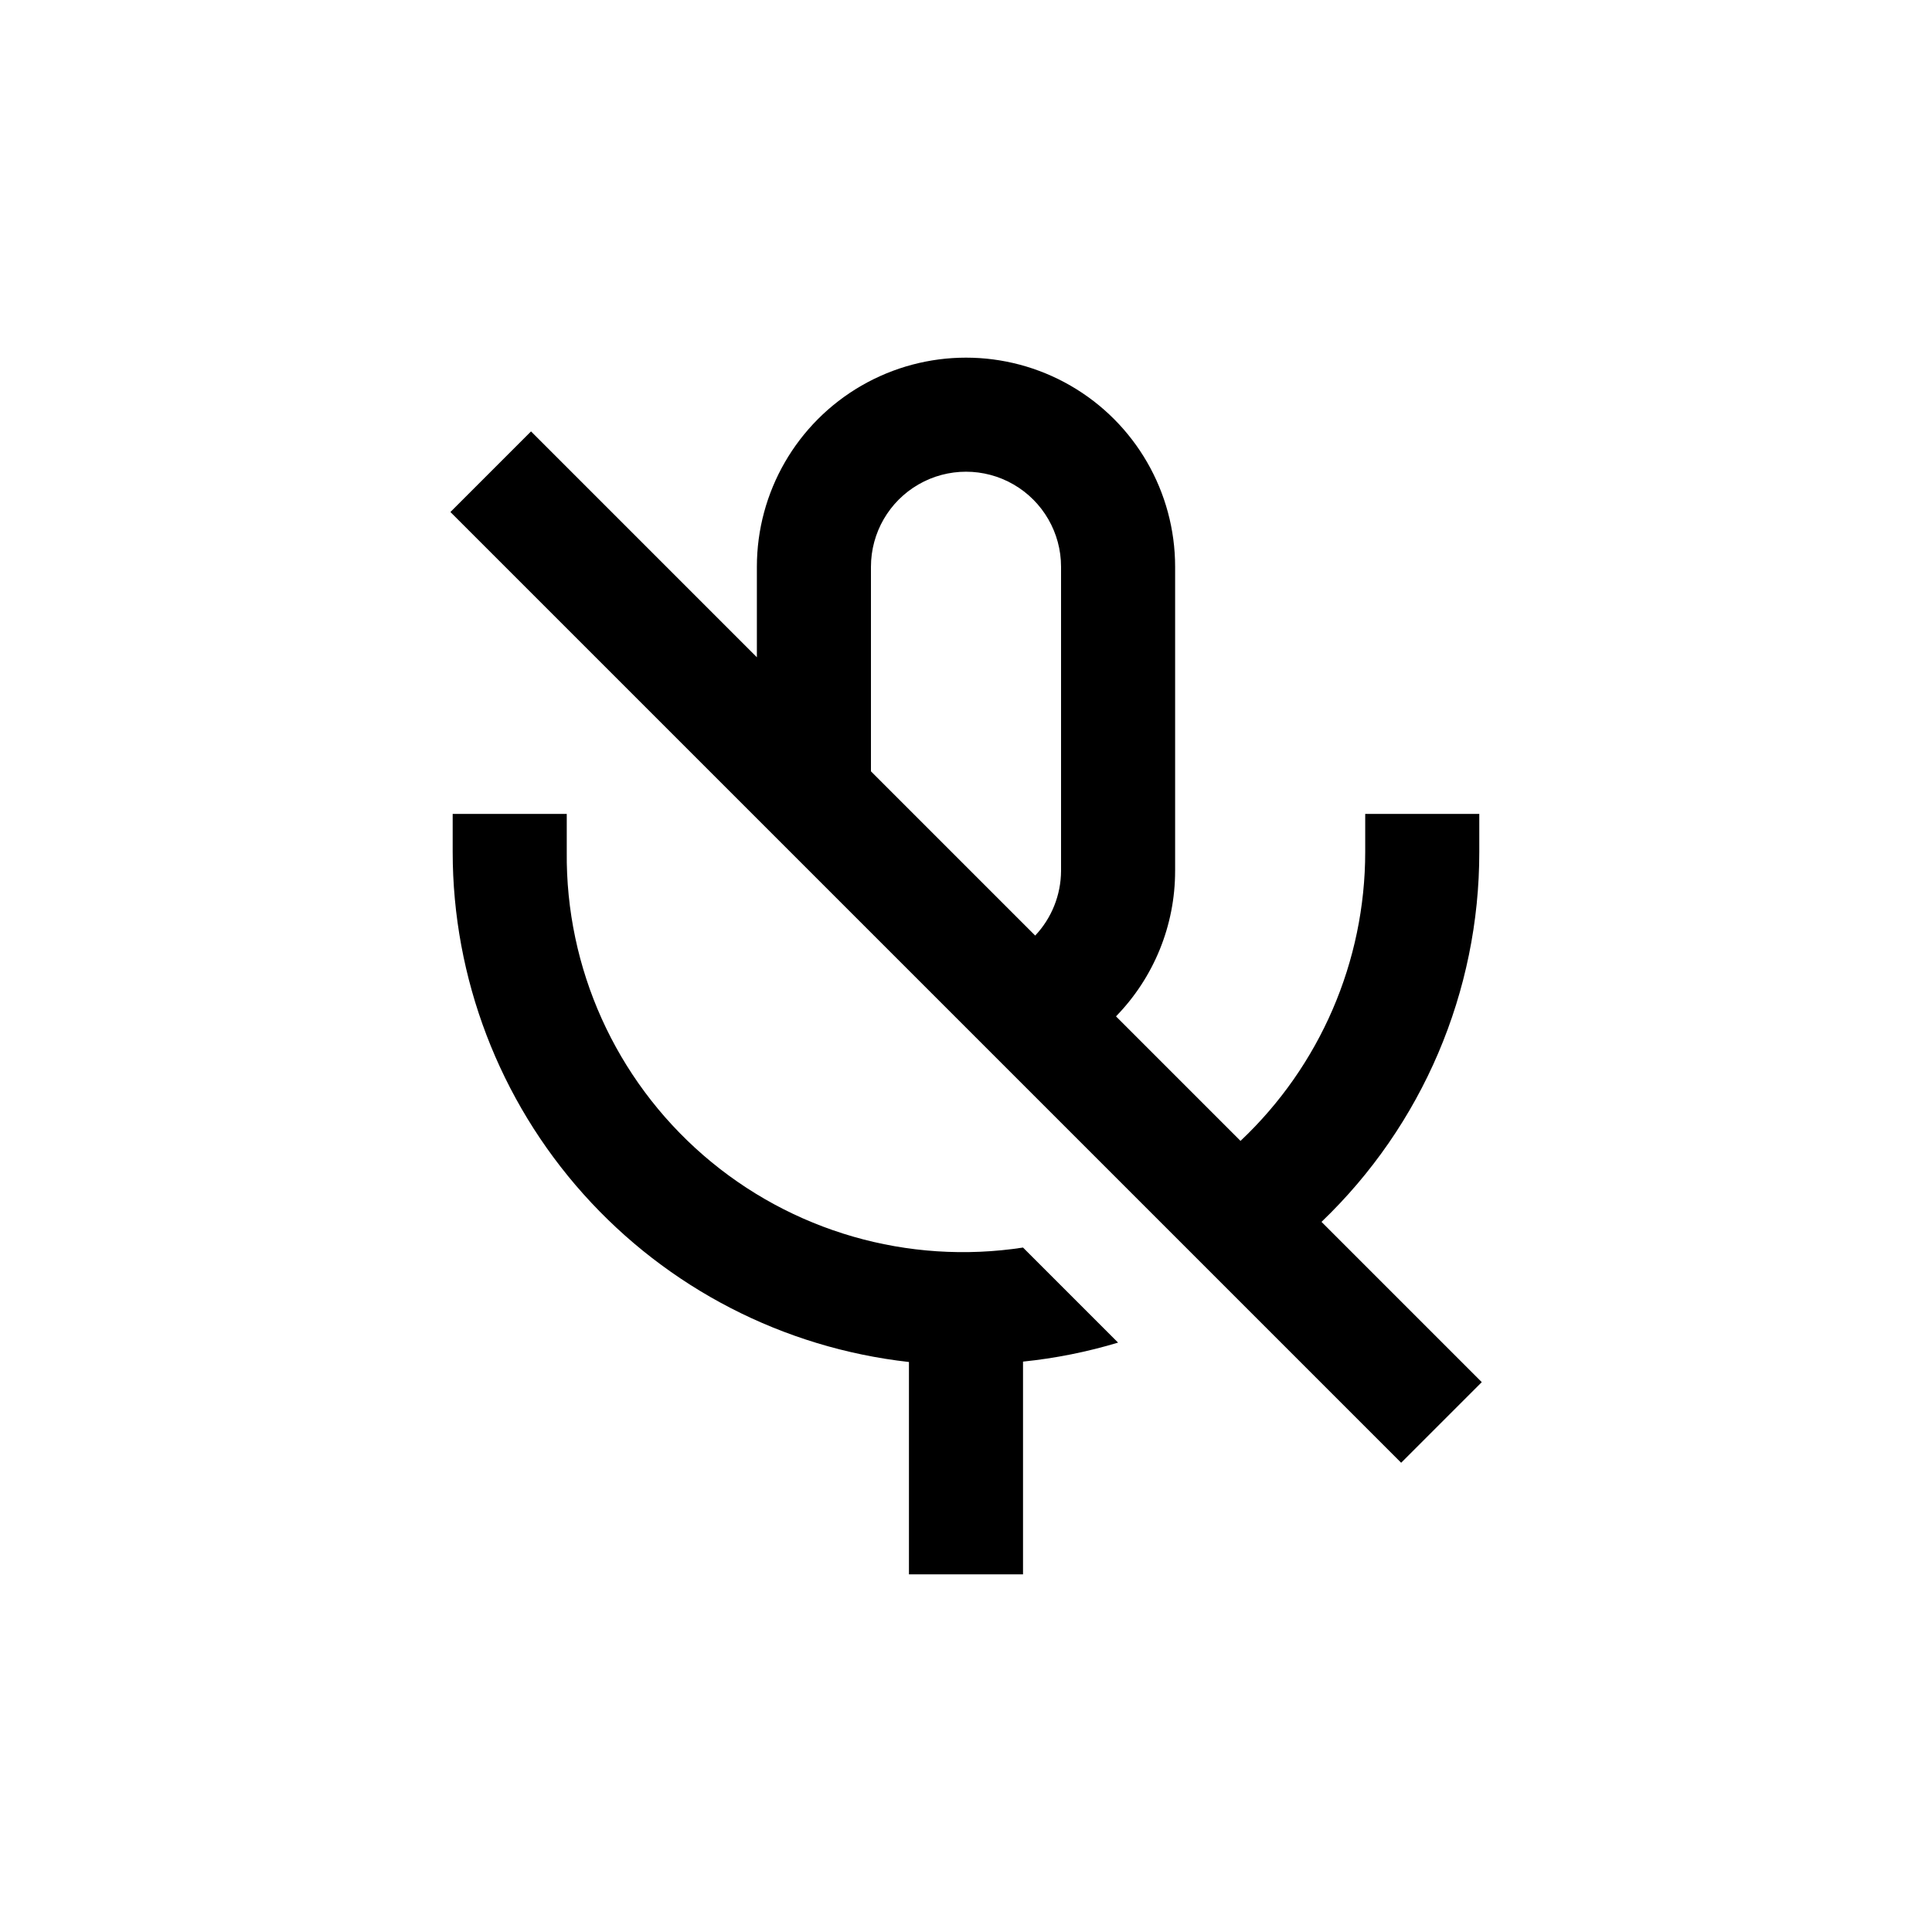 <?xml version="1.0" encoding="UTF-8"?>
<!-- Uploaded to: SVG Repo, www.svgrepo.com, Generator: SVG Repo Mixer Tools -->
<svg fill="#000000" width="800px" height="800px" version="1.1" viewBox="144 144 512 512" xmlns="http://www.w3.org/2000/svg">
 <g>
  <path d="m415.11 561.22v-56.379c8.535-0.875 16.973-2.562 25.191-5.035l-25.191-25.191c-30.457 4.672-61.43-4.266-84.707-24.453-23.281-20.188-36.52-49.578-36.207-80.391v-10.074h-30.23v10.078-0.004c0.004 33.457 12.34 65.742 34.645 90.676 22.305 24.938 53.02 40.777 86.27 44.496v56.277z"/>
  <path d="m455.42 374.81v-80.609c0-19.801-10.562-38.094-27.711-47.996-17.145-9.898-38.27-9.898-55.418 0-17.148 9.902-27.711 28.195-27.711 47.996v23.98l-59.852-59.852-21.363 21.363 81.215 81.211 170.74 170.74 21.363-21.363-42.473-42.473v0.004c26.738-25.602 41.848-61.023 41.816-98.043v-10.074h-30.23v10.078-0.004c0 28.988-11.957 56.695-33.047 76.578l-33-33c10.055-10.305 15.68-24.141 15.668-38.539zm-80.609-26.398v-54.211c0-9 4.801-17.316 12.594-21.816 7.793-4.5 17.398-4.5 25.191 0s12.594 12.816 12.594 21.816v80.609c-0.035 6.371-2.484 12.492-6.852 17.129z"/>
 </g>
</svg>